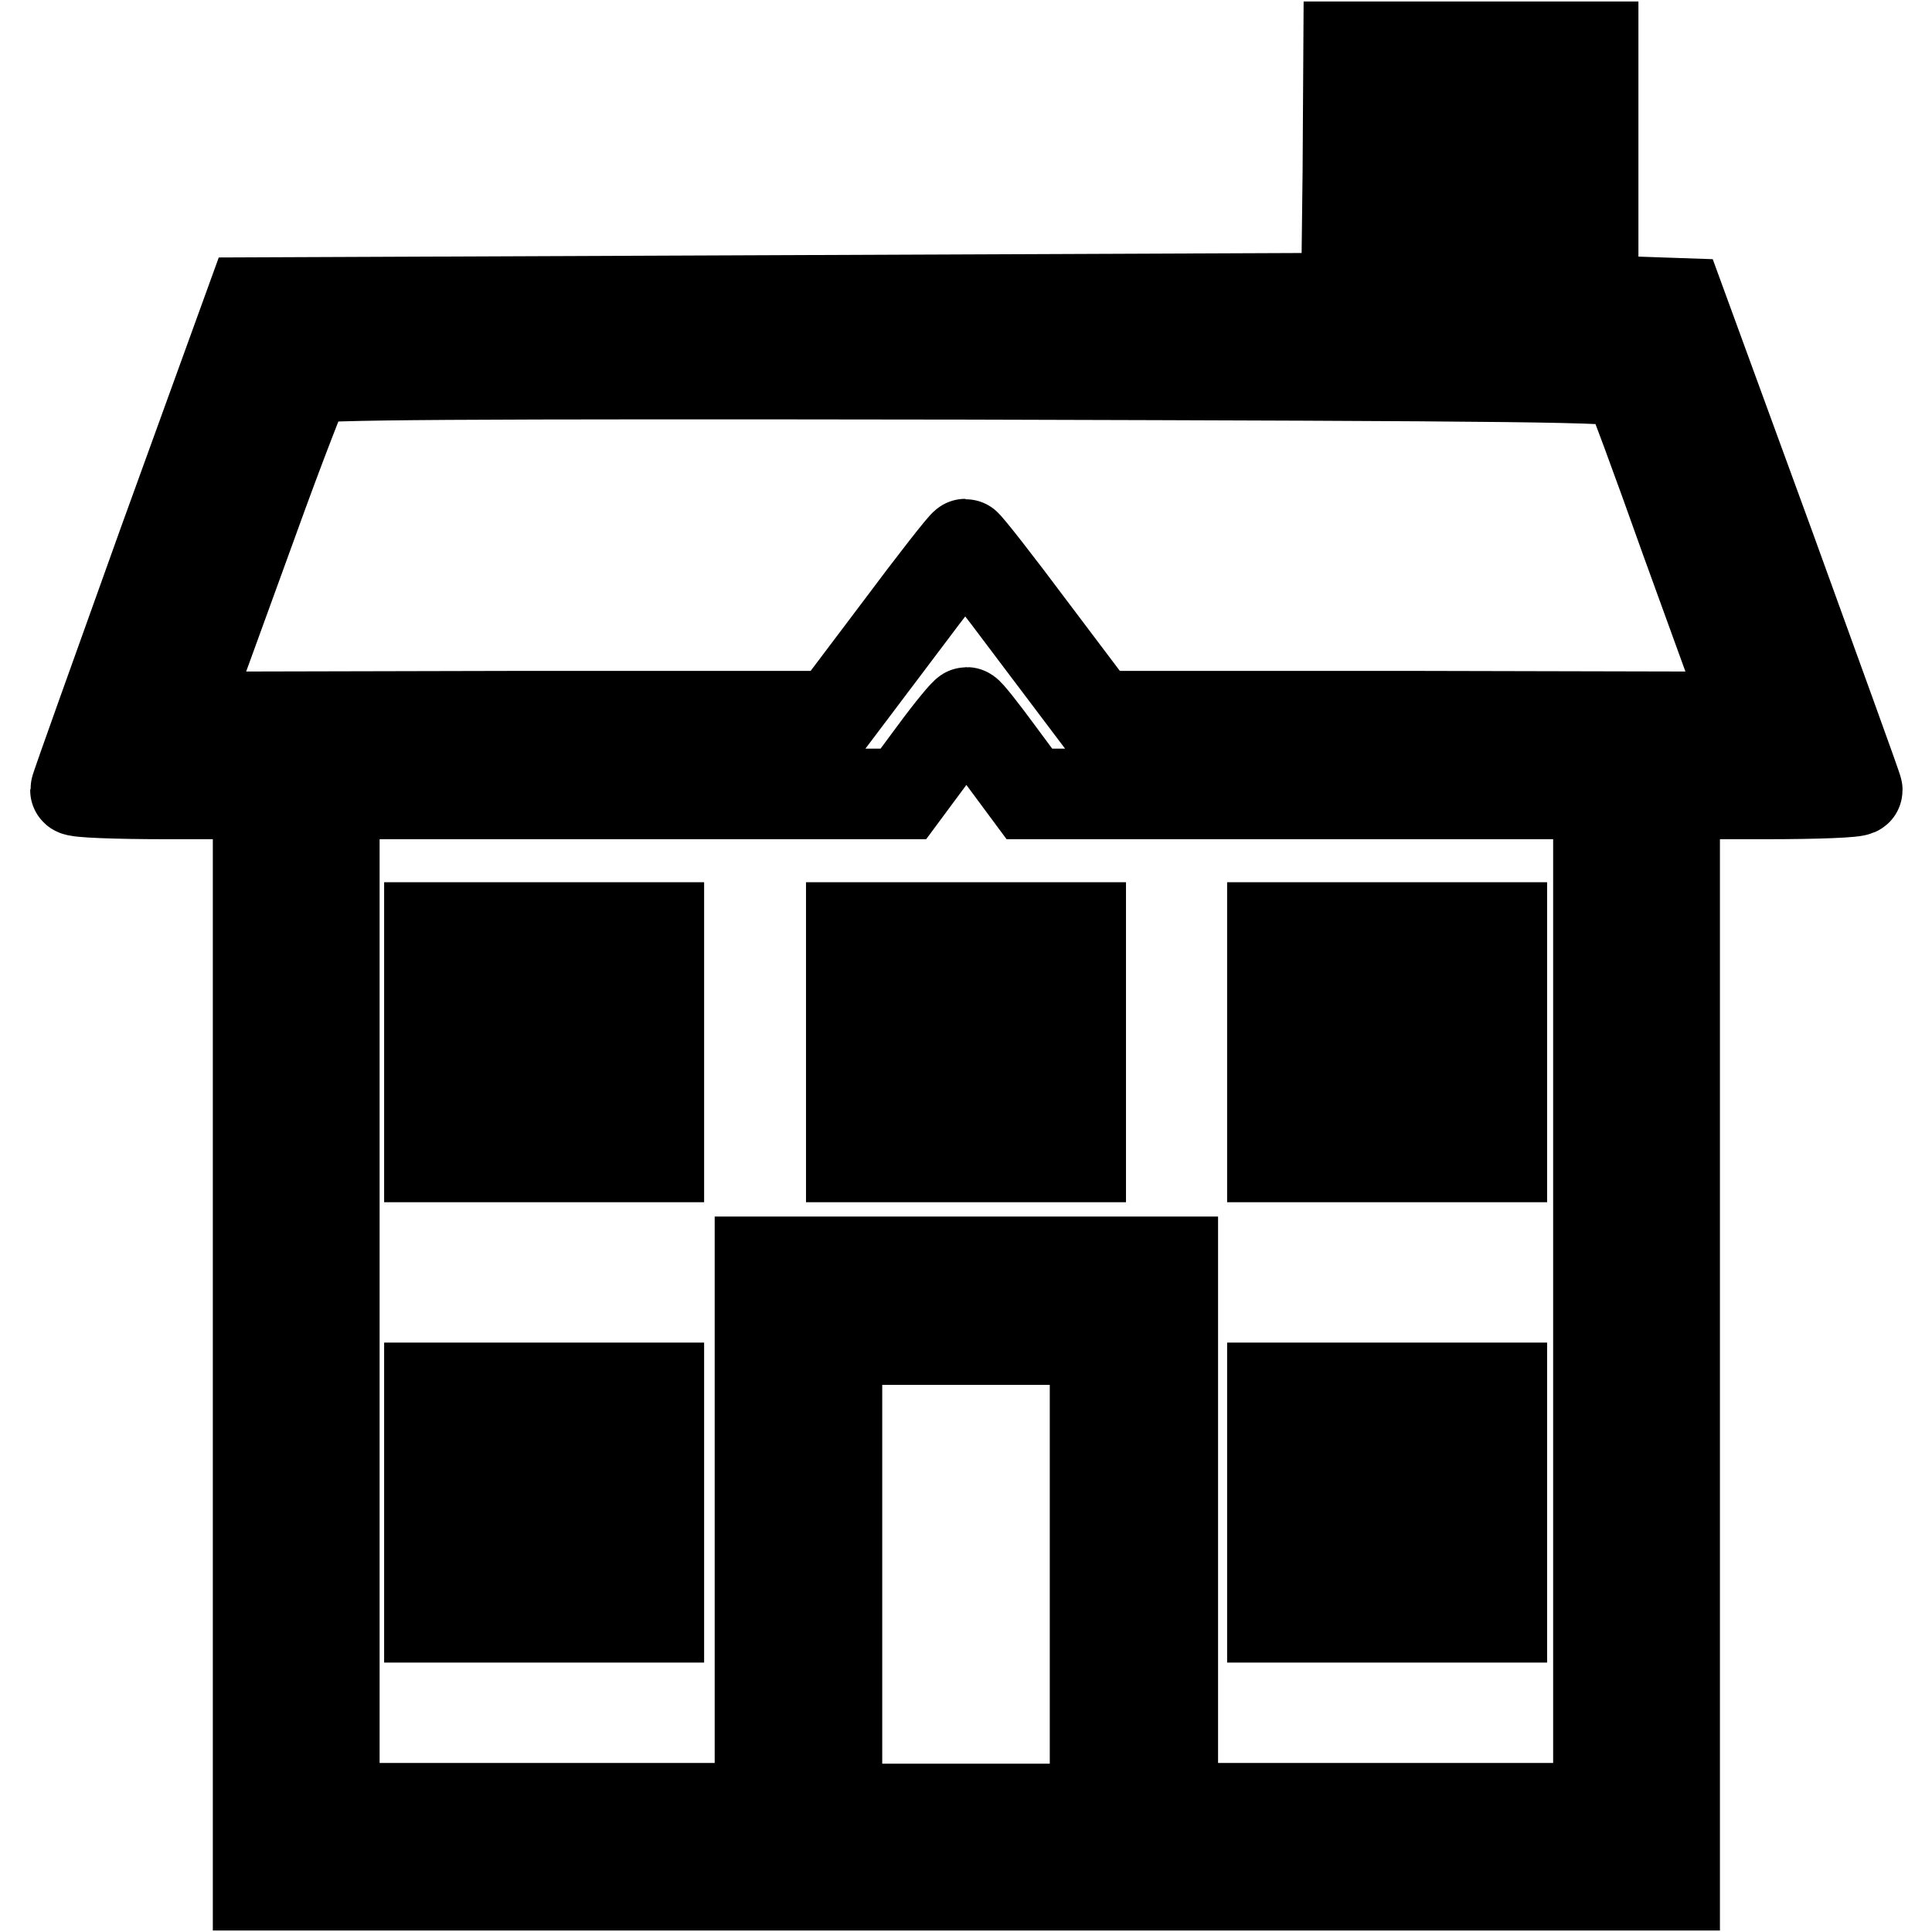 <?xml version="1.0" encoding="utf-8"?>
<!-- Svg Vector Icons : http://www.onlinewebfonts.com/icon -->
<!DOCTYPE svg PUBLIC "-//W3C//DTD SVG 1.1//EN" "http://www.w3.org/Graphics/SVG/1.1/DTD/svg11.dtd">
<svg version="1.1" xmlns="http://www.w3.org/2000/svg" xmlns:xlink="http://www.w3.org/1999/xlink" x="0px" y="0px" viewBox="0 0 256 256" enable-background="new 0 0 256 256" xml:space="preserve">
<g><g><g><path stroke-width="12" fill-opacity="0" stroke="#000000"  d="M178.6,22.8l-0.2,16.7l-72.6,0.3l-72.6,0.3l-11.6,32C15.3,89.7,10,104.4,10,104.7c0,0.3,5.5,0.5,12.1,0.5h12.1v72.3v72.3H128h93.9v-72.3v-72.3h12.1c6.7,0,12.1-0.2,12.1-0.5c0-0.3-5.3-14.8-11.7-32.5l-11.7-32l-5.8-0.2l-5.8-0.2V23V6.2h-16.2h-16.2L178.6,22.8z M201,27.8v11.4h-6h-6V27.8V16.3h6h6V27.8z M215.7,50.7c0.3,0.5,3.8,9.9,7.7,20.9c4,11,7.5,20.7,7.9,21.7L232,95l-43.3-0.1h-43.3l-8.6-11.4c-4.7-6.3-8.7-11.4-8.9-11.4s-4.2,5.1-8.9,11.4l-8.6,11.4H67.3L24,95l1.5-4c0.8-2.2,4.4-12.1,8-22c3.6-10,6.9-18.4,7.2-18.8c0.4-0.6,20.4-0.7,87.5-0.6C201.5,49.8,215.3,49.9,215.7,50.7z M132.4,99.8l4,5.4h37.7h37.7v67.2v67.2h-28.2h-28.2v-36.2v-36.2H128h-27.3v36.2v36.2H72.5H44.3v-67.2v-67.2h37.7h37.7l4-5.4c2.2-3,4.2-5.4,4.4-5.4S130.2,96.8,132.4,99.8z M145.1,208.6v31.1H128h-17.1v-31.1v-31.1H128h17.1V208.6z"/><path stroke-width="12" fill-opacity="0" stroke="#000000"  d="M56.9,138.1v15.2h15.2h15.2v-15.2v-15.2H72.2H56.9V138.1z M77.2,138.1v5.1h-5.1h-5.1v-5.1v-5.1h5.1h5.1L77.2,138.1L77.2,138.1z"/><path stroke-width="12" fill-opacity="0" stroke="#000000"  d="M112.8,138.1v15.2H128h15.2v-15.2v-15.2H128h-15.2V138.1z M133.1,138.1v5.1H128h-5.1v-5.1v-5.1h5.1h5.1V138.1z"/><path stroke-width="12" fill-opacity="0" stroke="#000000"  d="M168.6,138.1v15.2h15.2h15.2v-15.2v-15.2h-15.2h-15.2V138.1z M188.9,138.1v5.1h-5.1h-5.1v-5.1v-5.1h5.1h5.1V138.1z"/><path stroke-width="12" fill-opacity="0" stroke="#000000"  d="M56.9,199.1v15.2h15.2h15.2v-15.2v-15.2H72.2H56.9V199.1z M77.2,199.1v5.1h-5.1h-5.1v-5.1V194h5.1h5.1L77.2,199.1L77.2,199.1z"/><path stroke-width="12" fill-opacity="0" stroke="#000000"  d="M168.6,199.1v15.2h15.2h15.2v-15.2v-15.2h-15.2h-15.2V199.1z M188.9,199.1v5.1h-5.1h-5.1v-5.1V194h5.1h5.1V199.1z"/></g></g></g>
</svg>